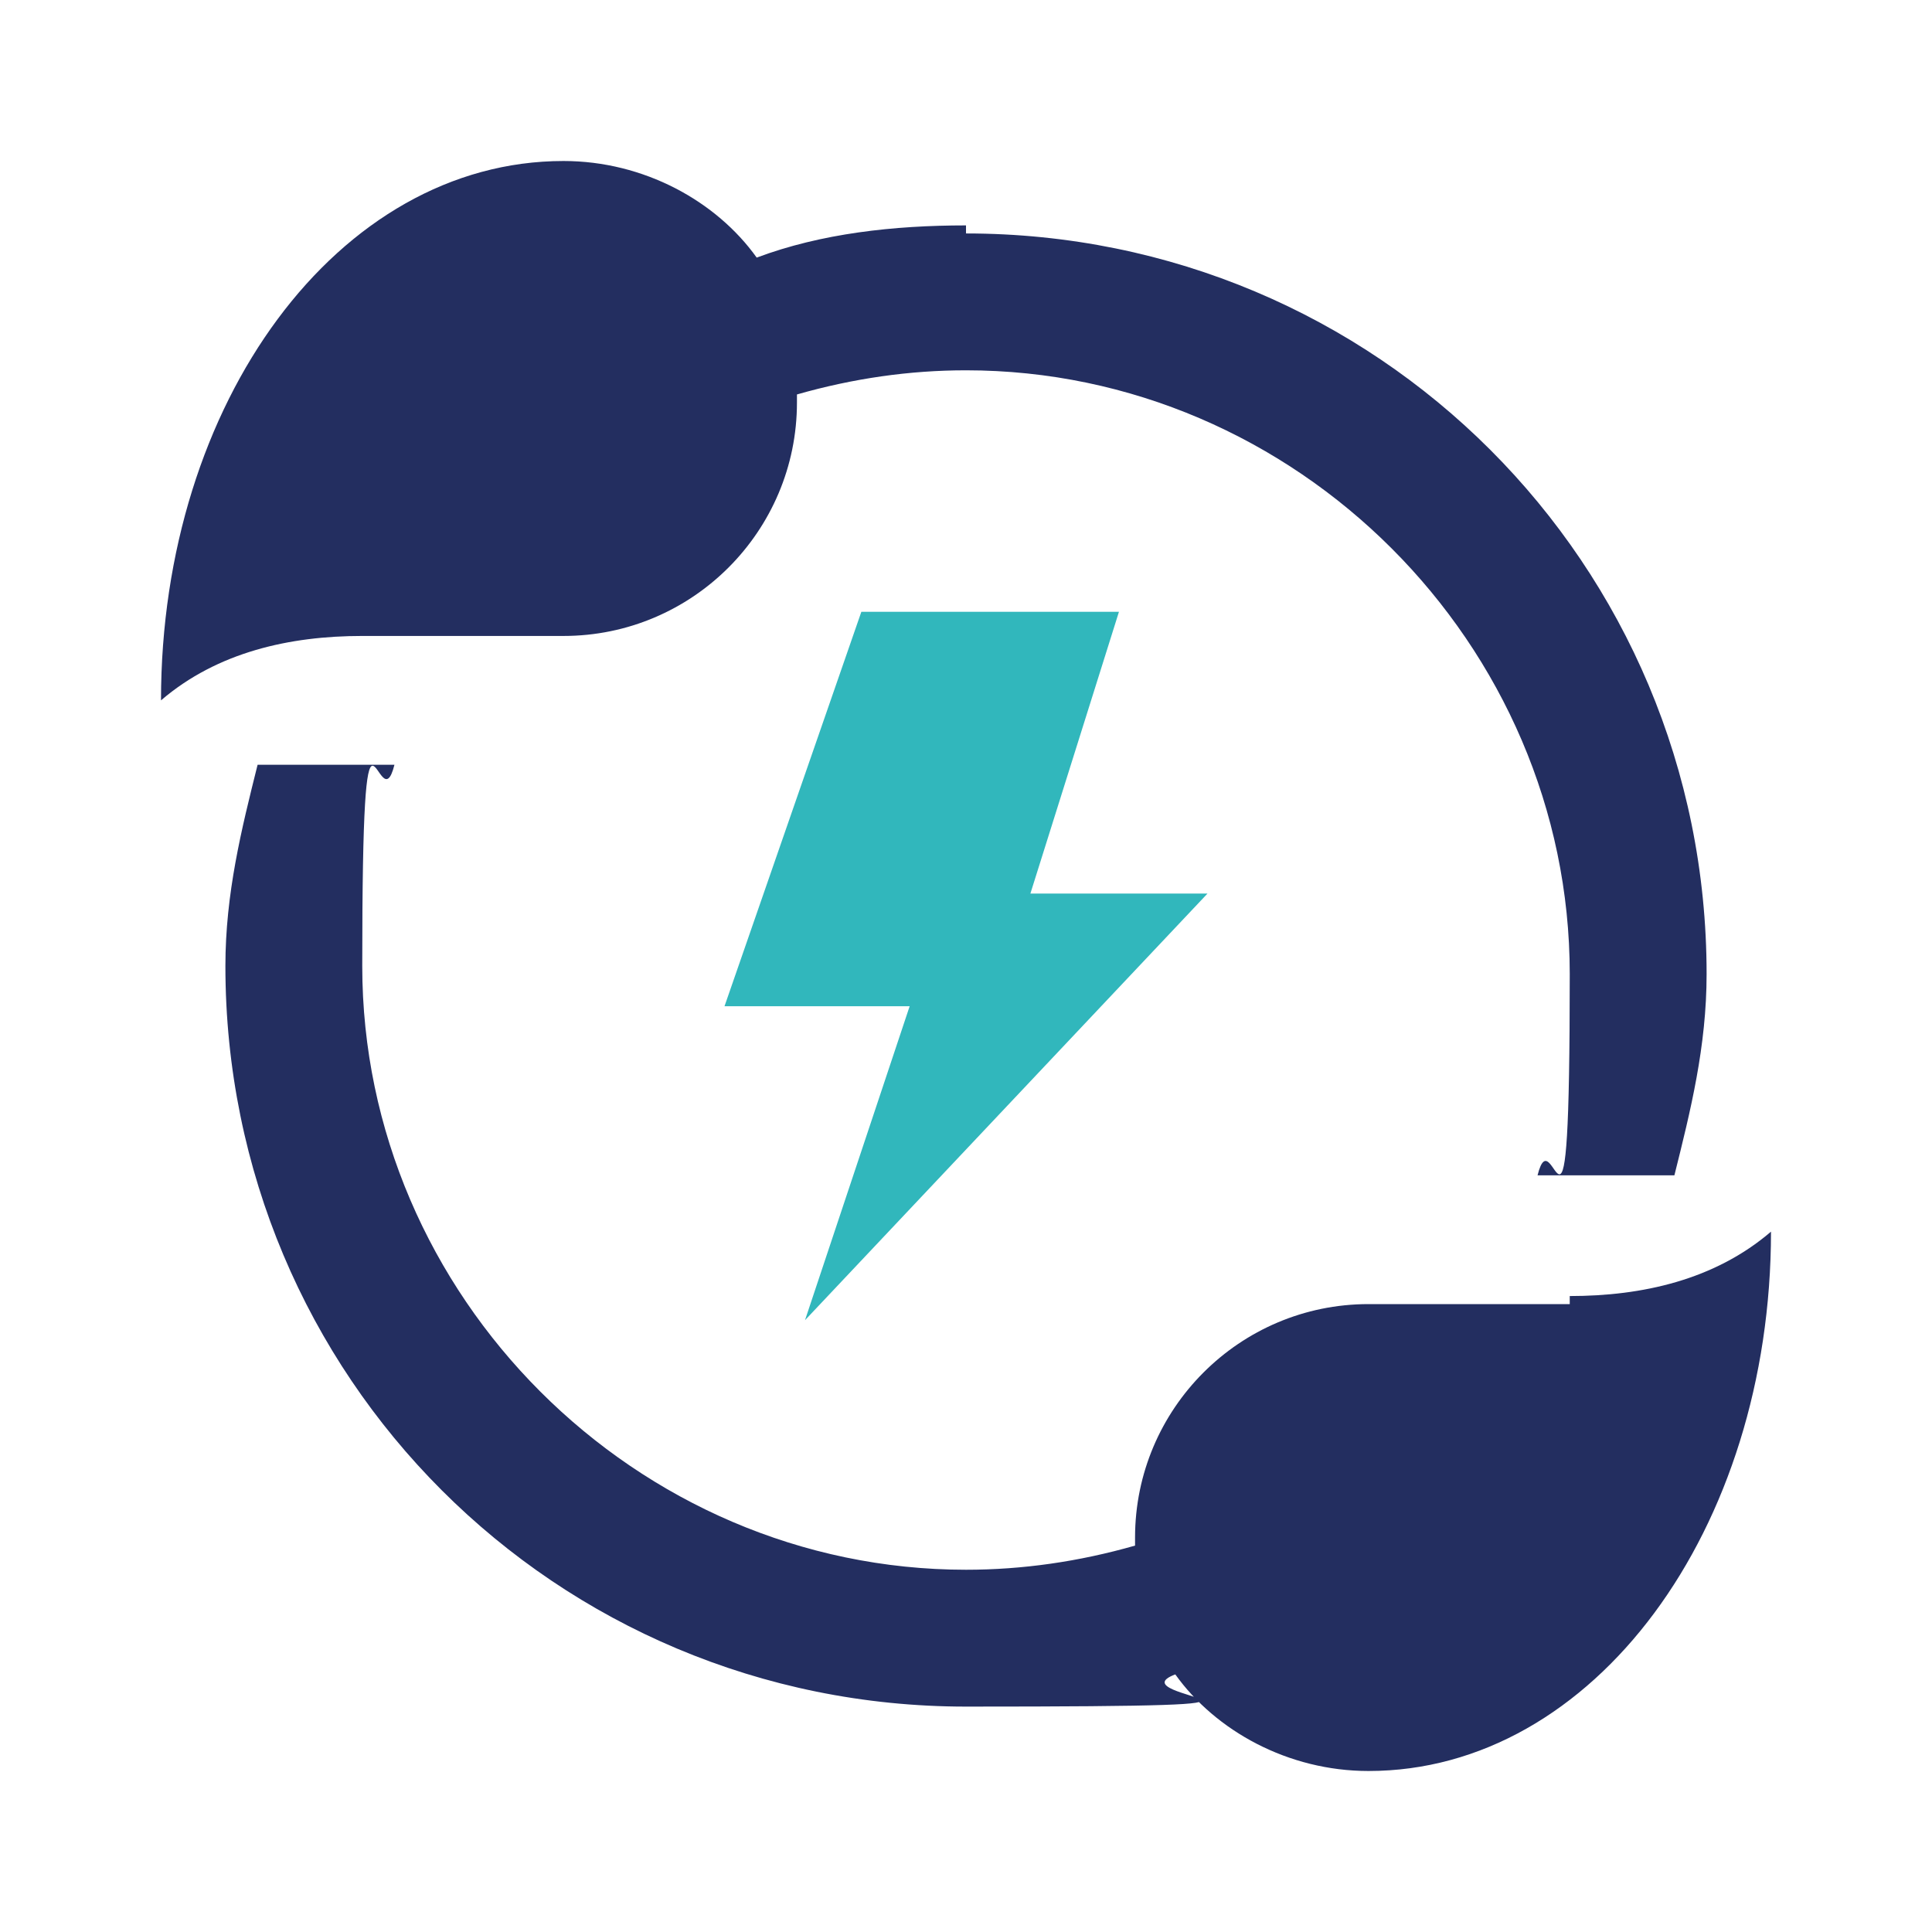 <?xml version="1.0" encoding="UTF-8"?>
<svg id="Ebene1" xmlns="http://www.w3.org/2000/svg" version="1.1" viewBox="0 0 24 24">
  <!-- Generator: Adobe Illustrator 29.0.0, SVG Export Plug-In . SVG Version: 2.1.0 Build 186)  -->
  <defs>
    <style>
      .st0 {
        fill: #232e60;
      }

      .st1 {
        fill: #31b7bc;
      }
    </style>
  </defs>
  <g>
    <path class="st0" d="M12,2.8c-.9,0-1.8.1-2.6.4-.5-.7-1.4-1.2-2.4-1.2-2.8,0-5,3-5,6.7.7-.6,1.6-.8,2.5-.8h2.5c1.6,0,2.9-1.3,2.9-2.9s0,0,0-.1c.7-.2,1.4-.3,2.1-.3,4.1,0,7.5,3.4,7.5,7.5s-.2,1.7-.4,2.5h1.7c.2-.8.4-1.6.4-2.5,0-5.1-4.1-9.2-9.2-9.2Z"/>
    <path class="st0" d="M19.5,16.2h-2.5c-1.6,0-2.9,1.3-2.9,2.9s0,0,0,.1c-.7.2-1.4.3-2.1.3-4.1,0-7.5-3.4-7.5-7.5s.2-1.7.4-2.5h-1.7c-.2.8-.4,1.6-.4,2.5,0,5.1,4.1,9.2,9.2,9.2s1.8-.1,2.6-.4c.5.7,1.4,1.2,2.4,1.2,2.8,0,5-3,5-6.7-.7.6-1.6.8-2.5.8Z"/>
  </g>
  <polygon class="st1" points="15 11.1 12.8 11.1 13.9 7.6 10.7 7.6 9 12.5 11.3 12.5 10 16.4 15 11.1"/>
</svg>